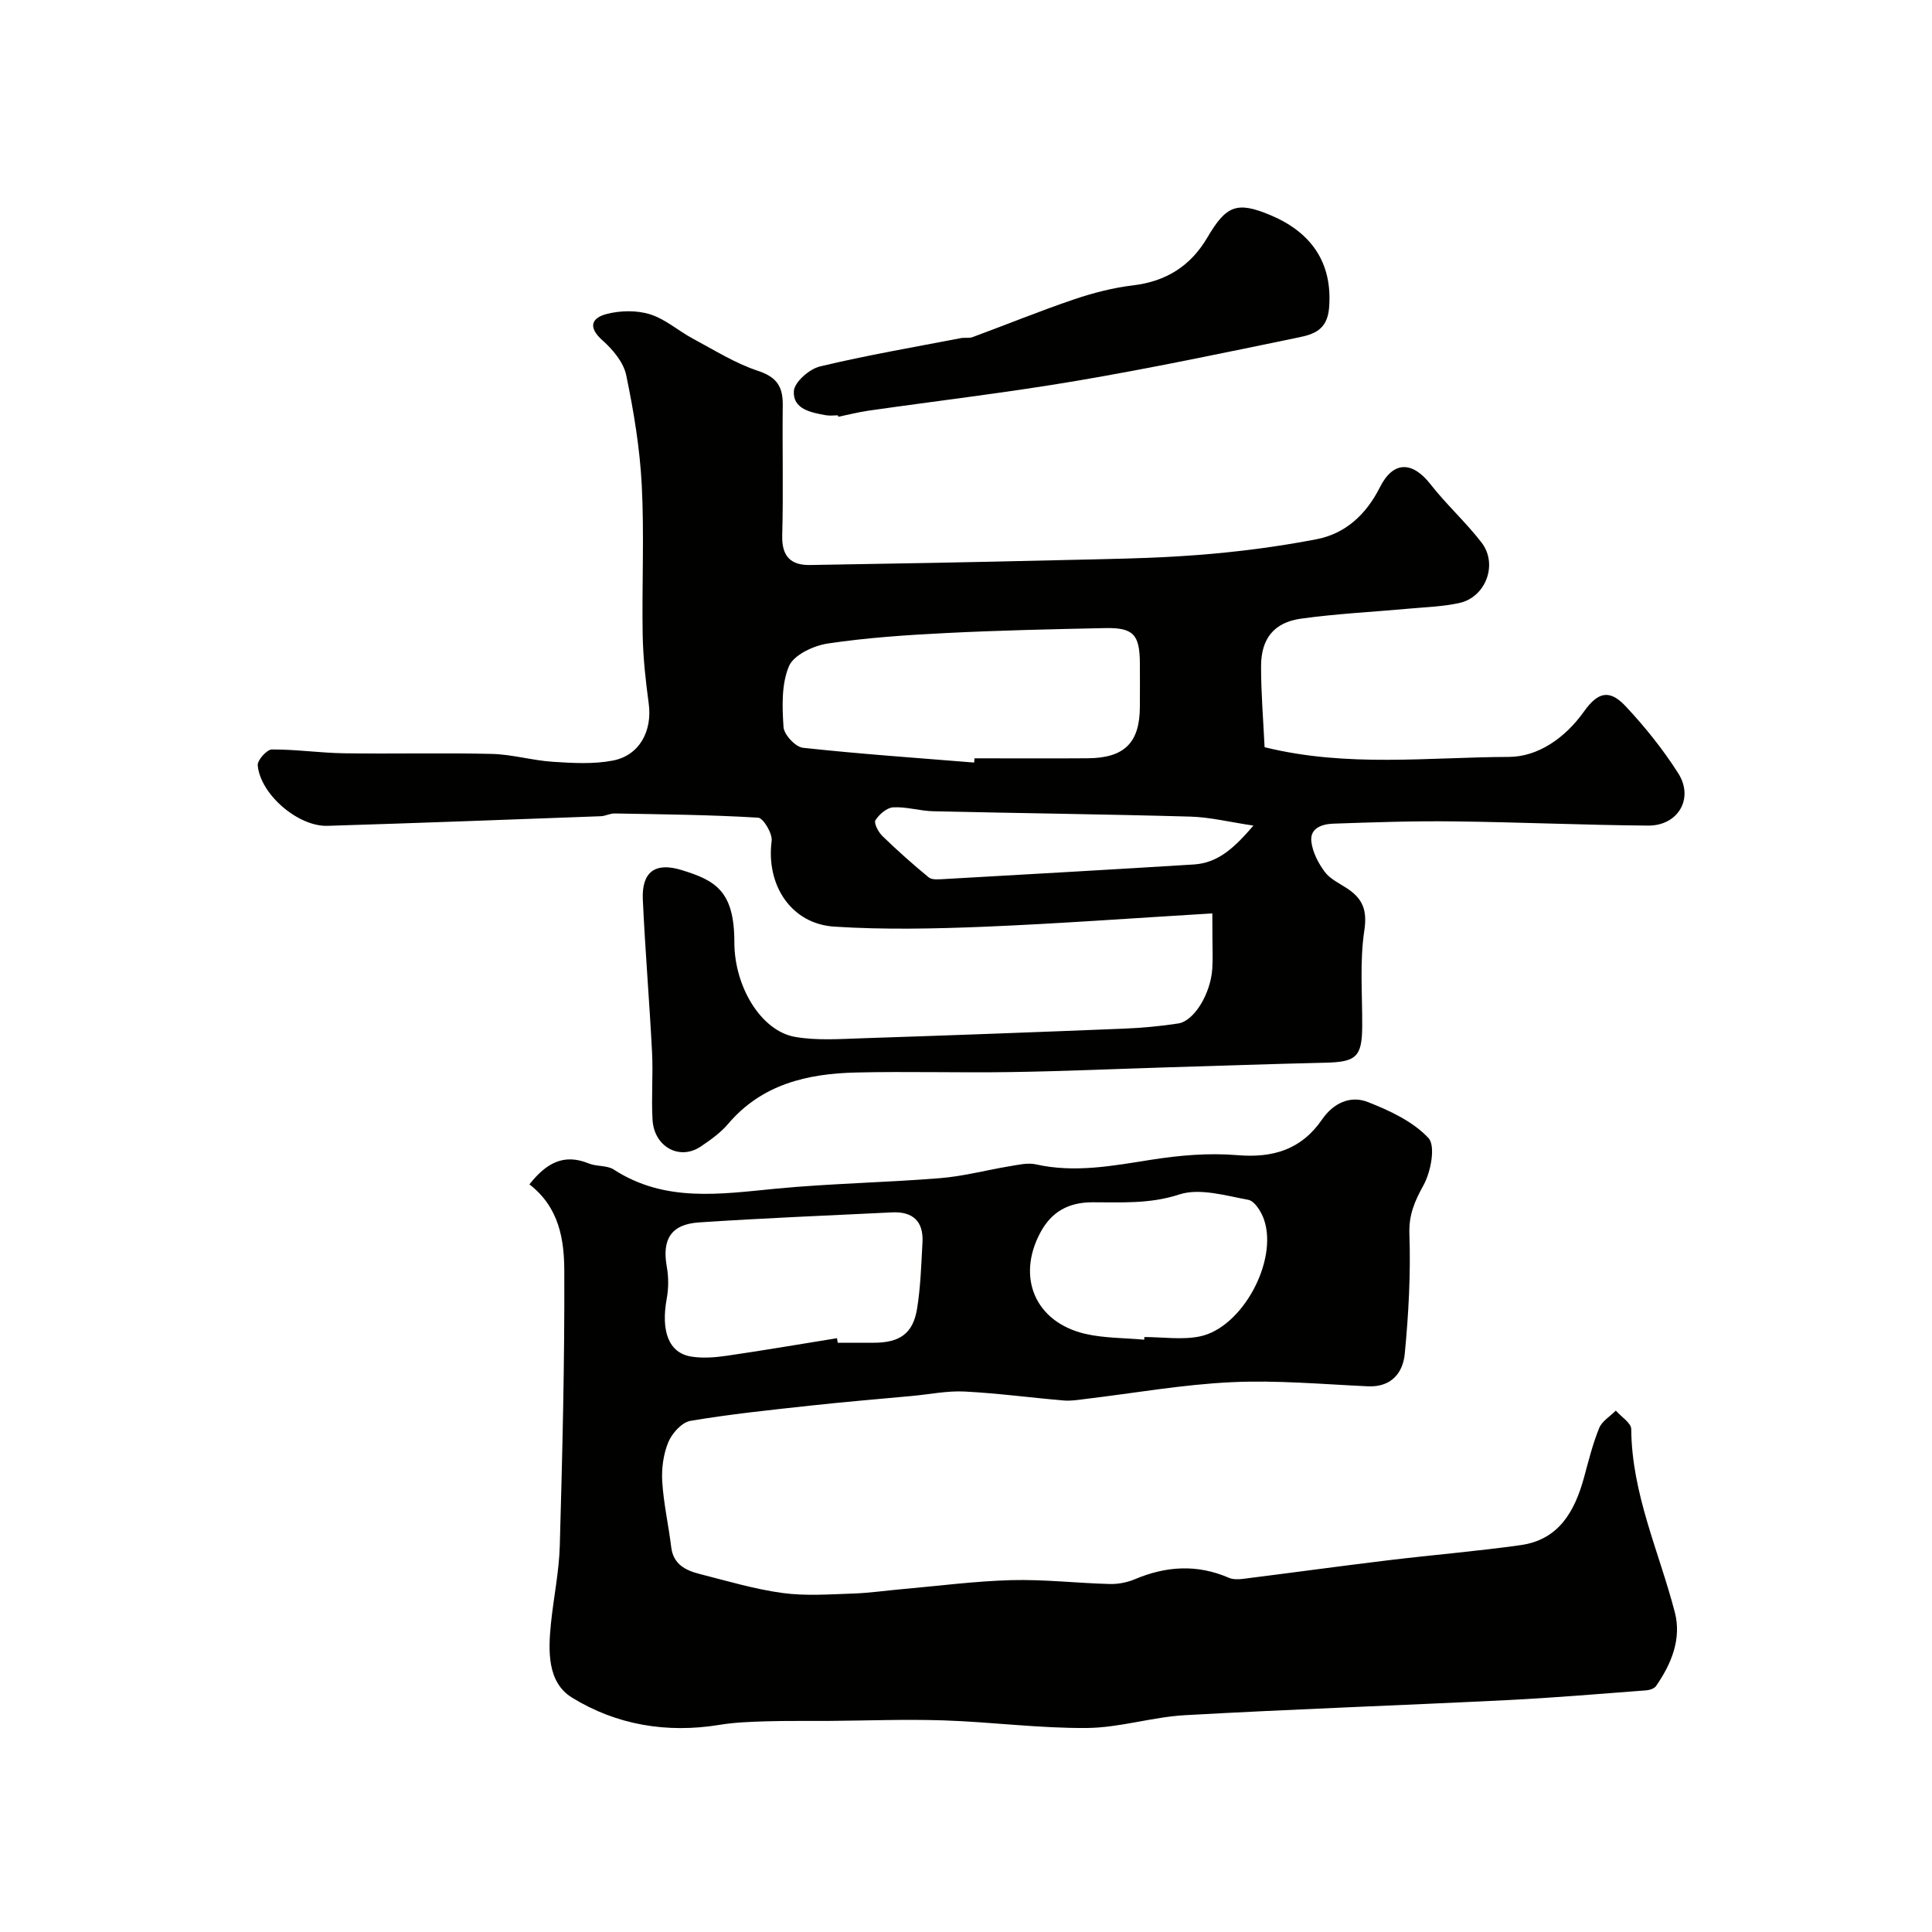 <svg enable-background="new 0 0 400 400" viewBox="0 0 400 400" xmlns="http://www.w3.org/2000/svg"><g fill="#010100"><path d="m251 189.11c-16.23.97-31.71 2.12-47.21 2.76-10.34.42-20.74.64-31.05-.02-8.99-.58-14.16-8.65-12.98-17.73.2-1.54-1.72-4.77-2.81-4.83-9.88-.6-19.79-.69-29.69-.87-.95-.02-1.91.53-2.87.57-18.86.7-37.73 1.41-56.59 1.99-6.09.19-13.92-6.54-14.44-12.53-.09-1.06 1.89-3.27 2.92-3.28 5-.03 10.01.72 15.01.79 10.18.15 20.38-.12 30.56.13 4.21.1 8.39 1.36 12.61 1.63 4.13.27 8.4.52 12.41-.25 5.54-1.06 8.21-6.14 7.44-11.81-.64-4.71-1.16-9.47-1.25-14.21-.18-10.33.34-20.68-.19-30.98-.39-7.64-1.66-15.3-3.22-22.8-.55-2.65-2.76-5.29-4.89-7.18-3.12-2.76-2.28-4.7.91-5.5 2.82-.71 6.18-.78 8.93.09 3.18 1 5.87 3.44 8.89 5.05 4.41 2.36 8.74 5.1 13.44 6.65 3.92 1.29 5.17 3.3 5.13 7.08-.11 9 .14 18-.11 26.99-.12 4.33 1.77 6.19 5.74 6.13 17.1-.27 34.19-.59 51.29-1 9.6-.23 19.22-.33 28.79-1.06 8.3-.63 16.61-1.7 24.78-3.27 6.02-1.16 10.31-5.13 13.14-10.76 2.75-5.48 6.71-5.45 10.47-.64 3.29 4.21 7.31 7.84 10.57 12.07 3.47 4.49.89 11.33-4.61 12.53-3.34.73-6.82.84-10.25 1.15-7.52.69-15.08 1.05-22.54 2.09-5.58.78-8.24 4.17-8.24 9.84-.01 5.56.46 11.12.73 16.77 17.13 4.23 33.94 2.06 50.57 2.01 6.13-.02 11.72-4.01 15.55-9.39 2.89-4.06 5.28-4.67 8.63-1.1 4.01 4.28 7.75 8.94 10.89 13.88 3.31 5.2-.03 10.88-6.23 10.83-13.43-.11-26.86-.72-40.29-.87-8.3-.1-16.6.18-24.9.47-2.24.08-4.86.87-4.54 3.69.25 2.2 1.44 4.5 2.79 6.31 1.12 1.49 3.07 2.37 4.7 3.46 3.14 2.11 4.11 4.45 3.48 8.65-.99 6.52-.39 13.28-.44 19.93-.05 6.22-1.25 7.31-7.59 7.45-11.1.26-22.2.64-33.29.98-10.62.33-21.24.8-31.87.96-10.68.17-21.38-.16-32.06.09-10.07.24-19.49 2.42-26.48 10.65-1.57 1.85-3.65 3.33-5.68 4.69-4.37 2.93-9.64.05-9.96-5.56-.27-4.65.14-9.34-.1-13.99-.54-10.54-1.43-21.06-1.91-31.6-.26-5.67 2.51-7.79 7.97-6.12 7.01 2.14 10.99 4.29 10.98 14.97 0 9.22 5.55 18.37 12.58 19.59 4.53.79 9.3.43 13.95.28 18.03-.59 36.07-1.26 54.09-1.99 3.77-.15 7.55-.5 11.28-1.07 3.3-.5 6.72-6.17 7.05-11.34.14-2.16.03-4.33.03-6.5-.02-1.14-.02-2.28-.02-4.95zm-49.31-31.23c.02-.29.05-.59.07-.88 7.83 0 15.66.05 23.48-.01 7.59-.06 10.74-3.24 10.76-10.69.01-3 .02-6 0-8.99-.04-5.94-1.34-7.39-7.21-7.27-10.95.23-21.9.47-32.84 1.02-8.2.41-16.44.96-24.55 2.17-2.95.44-7.05 2.35-8.05 4.69-1.58 3.72-1.41 8.39-1.13 12.61.1 1.57 2.47 4.12 4.02 4.29 11.78 1.28 23.62 2.1 35.45 3.06zm57.82 13.05c-4.92-.73-8.97-1.74-13.05-1.86-17.75-.5-35.5-.7-53.25-1.11-2.77-.06-5.54-.96-8.28-.81-1.32.07-2.9 1.45-3.68 2.67-.37.58.6 2.46 1.44 3.27 3.07 2.98 6.28 5.84 9.59 8.56.67.55 2.01.41 3.03.36 17.29-.98 34.58-1.96 51.86-3.03 5.09-.32 8.46-3.54 12.34-8.05z"/><path d="m109.61 245.21c3.49-4.41 7.11-6.45 12.28-4.33 1.63.67 3.78.35 5.18 1.26 10.56 6.85 21.97 5.09 33.5 3.97 11.33-1.09 22.75-1.27 34.11-2.19 4.83-.39 9.59-1.68 14.39-2.47 1.78-.29 3.71-.76 5.4-.38 8.09 1.81 15.94.29 23.91-.96 5.84-.92 11.9-1.44 17.76-.95 7.45.63 13.31-1.17 17.59-7.4 2.34-3.4 5.86-5.01 9.45-3.6 4.54 1.77 9.35 4.02 12.56 7.45 1.52 1.63.51 6.99-1 9.74-1.84 3.34-3.08 6.12-2.94 10.16.29 8.24-.17 16.56-.96 24.78-.38 3.95-2.78 6.95-7.62 6.73-9.42-.43-18.88-1.3-28.28-.85-10.1.48-20.14 2.27-30.2 3.47-1.47.18-2.98.44-4.44.32-6.87-.58-13.73-1.51-20.61-1.86-3.57-.18-7.19.58-10.79.91-7.05.66-14.11 1.24-21.14 2.01-8.3.91-16.61 1.76-24.83 3.16-1.77.3-3.8 2.57-4.56 4.4-1.03 2.49-1.43 5.47-1.26 8.19.28 4.54 1.31 9.03 1.86 13.56.44 3.6 3.02 4.81 5.94 5.56 5.67 1.44 11.32 3.13 17.08 3.92 4.77.65 9.69.28 14.54.12 3.44-.11 6.86-.62 10.29-.92 7.53-.66 15.06-1.66 22.6-1.86 6.75-.18 13.53.62 20.3.8 1.74.05 3.62-.31 5.22-.98 6.48-2.74 12.91-3.15 19.47-.31.85.37 1.96.35 2.91.23 10.05-1.26 20.09-2.64 30.15-3.86 9.11-1.1 18.28-1.85 27.36-3.13 7.93-1.11 11.2-7 13.12-13.99.94-3.45 1.8-6.95 3.14-10.24.58-1.44 2.27-2.43 3.45-3.62 1.11 1.28 3.18 2.55 3.19 3.83.1 13.38 5.76 25.37 9.03 37.95 1.42 5.48-.71 10.66-3.89 15.24-.36.53-1.32.84-2.03.9-9.53.72-19.06 1.53-28.6 2.01-22.29 1.11-44.61 1.88-66.89 3.13-6.82.38-13.56 2.6-20.35 2.65-9.84.08-19.68-1.24-29.54-1.57-8.01-.27-16.04.05-24.06.11-4.24.03-8.48-.05-12.72.08-3.24.1-6.51.2-9.7.73-10.9 1.79-21.37.03-30.57-5.65-5.12-3.16-4.92-9.66-4.34-15.36.55-5.38 1.68-10.73 1.83-16.11.53-18.93 1.01-37.86.93-56.79-.01-6.47-1.01-13.2-7.22-17.99zm63.68 31.85c.05.31.1.63.16.94h7.49c5.35-.01 8.09-1.9 8.93-7.04.73-4.53.87-9.16 1.12-13.76.24-4.33-2.01-6.4-6.29-6.19-13.34.65-26.68 1.19-40 2.08-5.79.39-7.66 3.52-6.65 9.15.38 2.13.39 4.44 0 6.56-1.26 6.82.4 11.33 5.09 12.07 2.41.38 4.99.17 7.43-.19 7.58-1.1 15.14-2.4 22.72-3.62zm63.61.31c.01-.18.02-.37.03-.55 3.83 0 7.78.62 11.45-.12 8.8-1.78 16.29-15.67 13.31-24.23-.55-1.59-1.93-3.82-3.24-4.06-4.74-.87-10.09-2.49-14.32-1.1-6.09 1.99-11.98 1.6-17.96 1.61-5.01.01-8.47 1.99-10.76 6.24-5.01 9.32-1.07 18.56 9.24 20.99 3.96.92 8.16.84 12.25 1.22z"/><path d="m173.48 85.99c-.83 0-1.69.12-2.49-.02-3.1-.55-6.89-1.29-6.63-5.01.13-1.87 3.22-4.57 5.4-5.09 9.63-2.31 19.41-3.98 29.15-5.86.81-.16 1.72.06 2.47-.22 6.99-2.58 13.89-5.4 20.93-7.79 3.97-1.35 8.12-2.42 12.28-2.92 6.86-.82 11.91-4.01 15.37-9.89 3.91-6.66 6.11-7.56 13.04-4.66 8.25 3.45 12.96 9.65 12.17 19.23-.38 4.63-3.28 5.47-6.35 6.11-15.28 3.16-30.56 6.37-45.93 8.98-14.31 2.43-28.74 4.12-43.11 6.18-2.09.3-4.15.84-6.22 1.26-.03-.1-.05-.2-.08-.3z"/></g></svg>